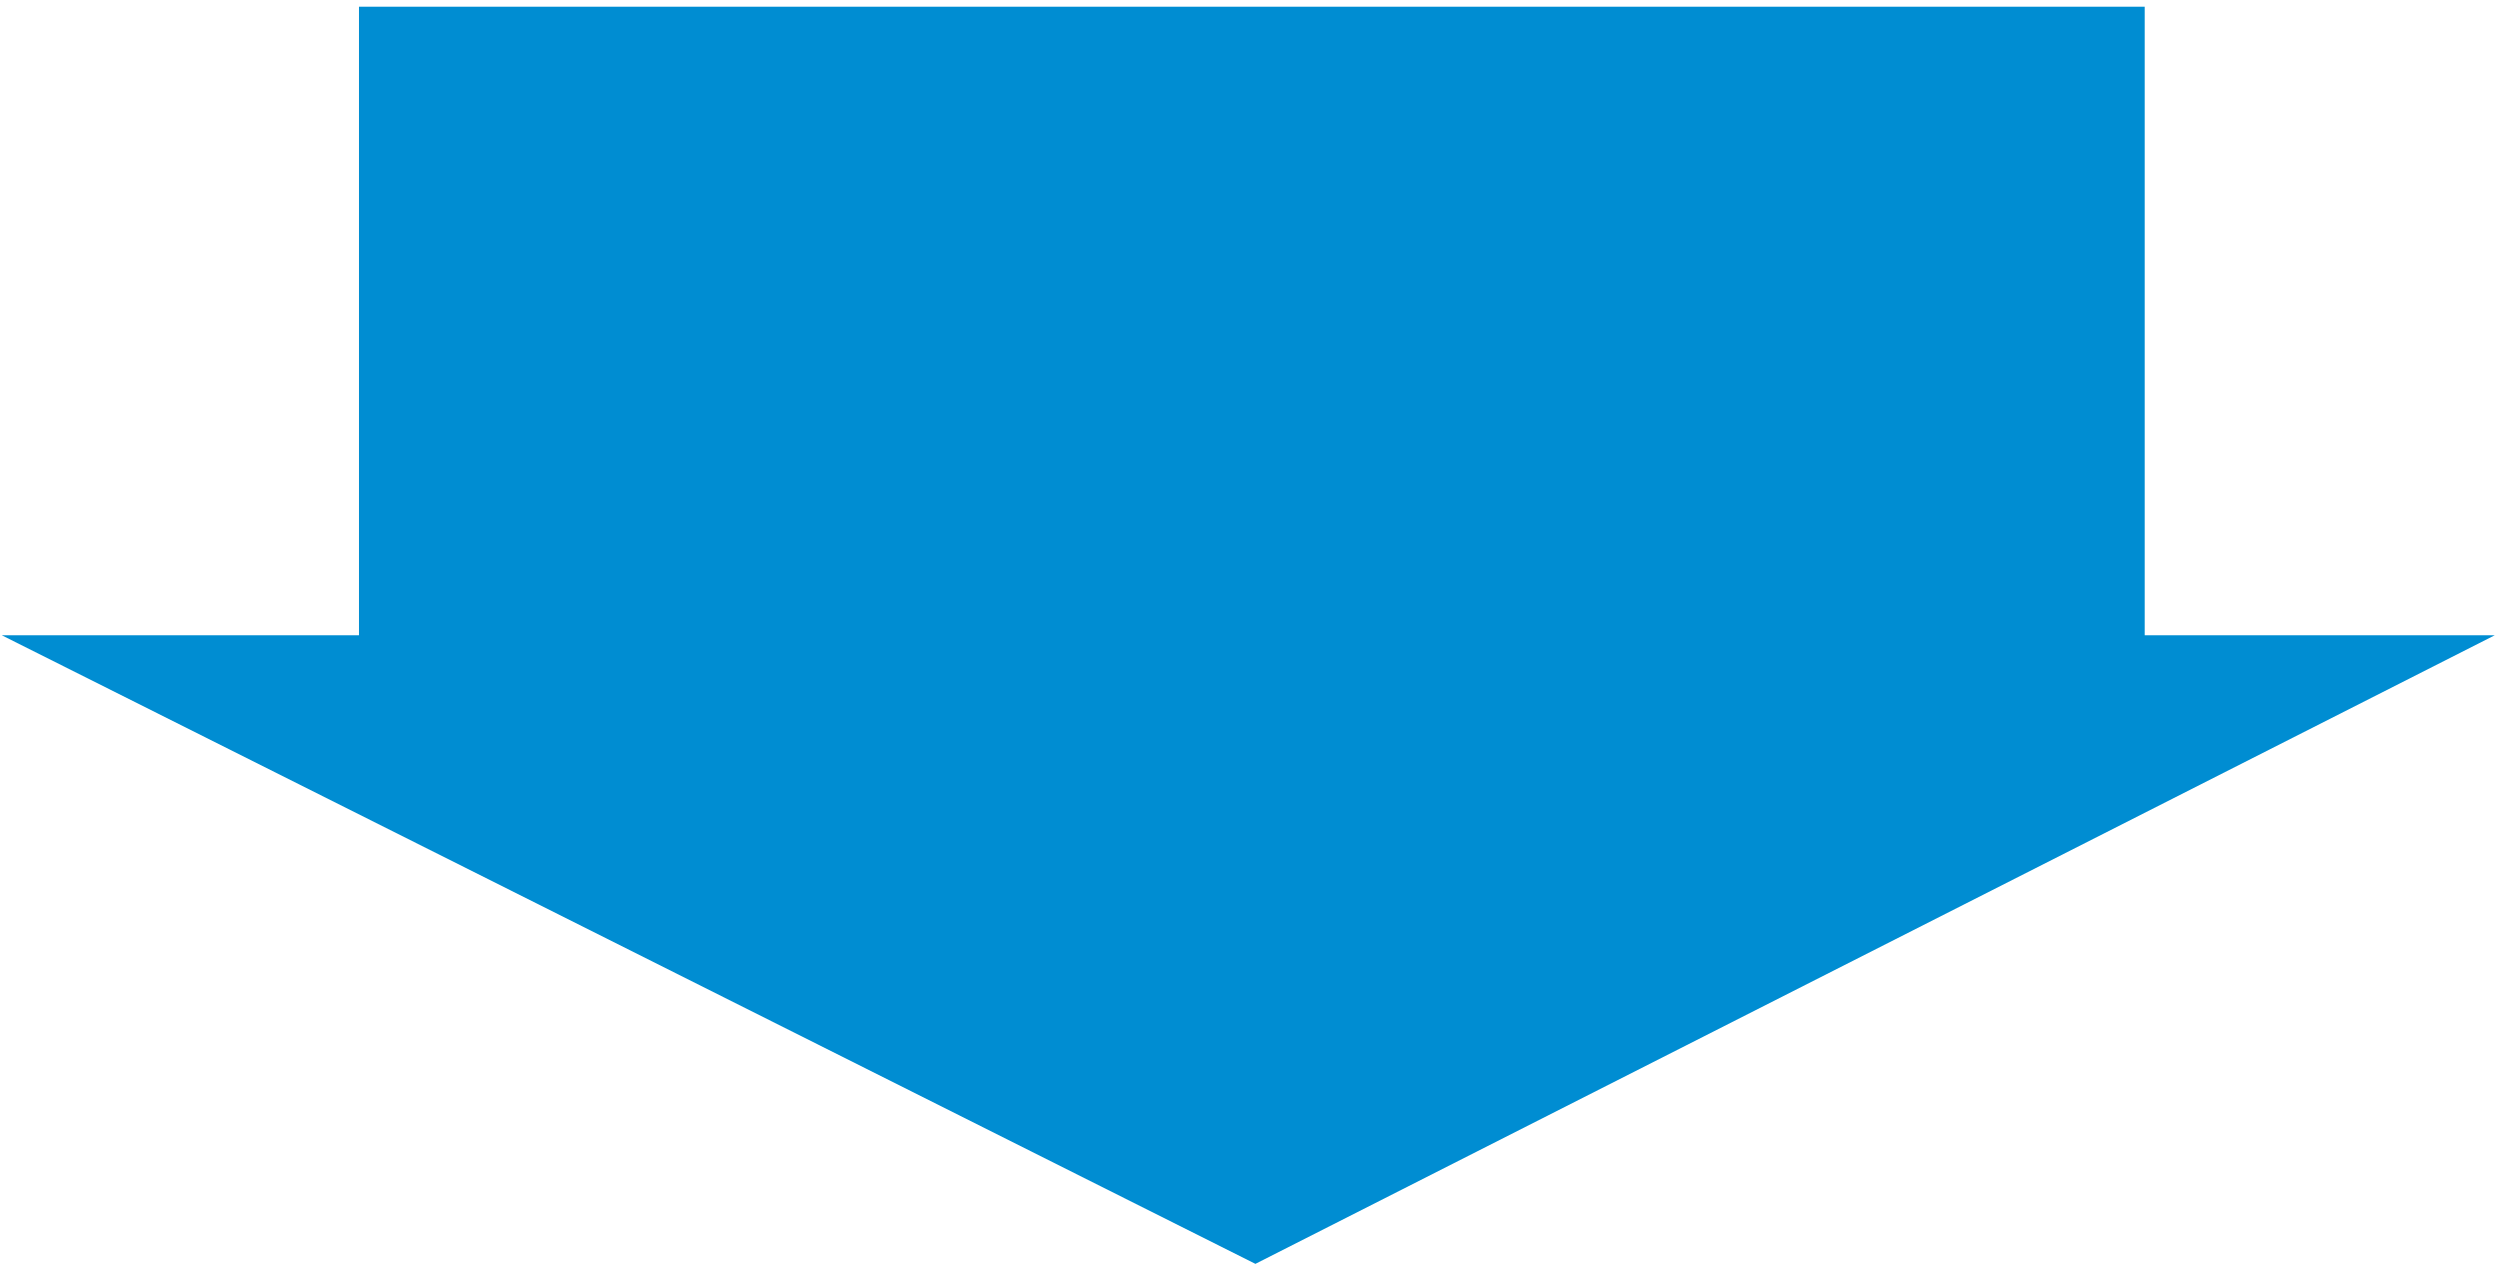 <?xml version="1.0" encoding="UTF-8"?> <svg xmlns="http://www.w3.org/2000/svg" width="350" height="177" viewBox="0 0 350 177" fill="none"> <rect x="50.258" y="0.94" width="250" height="89" fill="#008DD2"></rect> <path d="M175.757 176.94L0.253 88.94L349.262 88.94L175.757 176.94Z" fill="#008DD2"></path> </svg> 